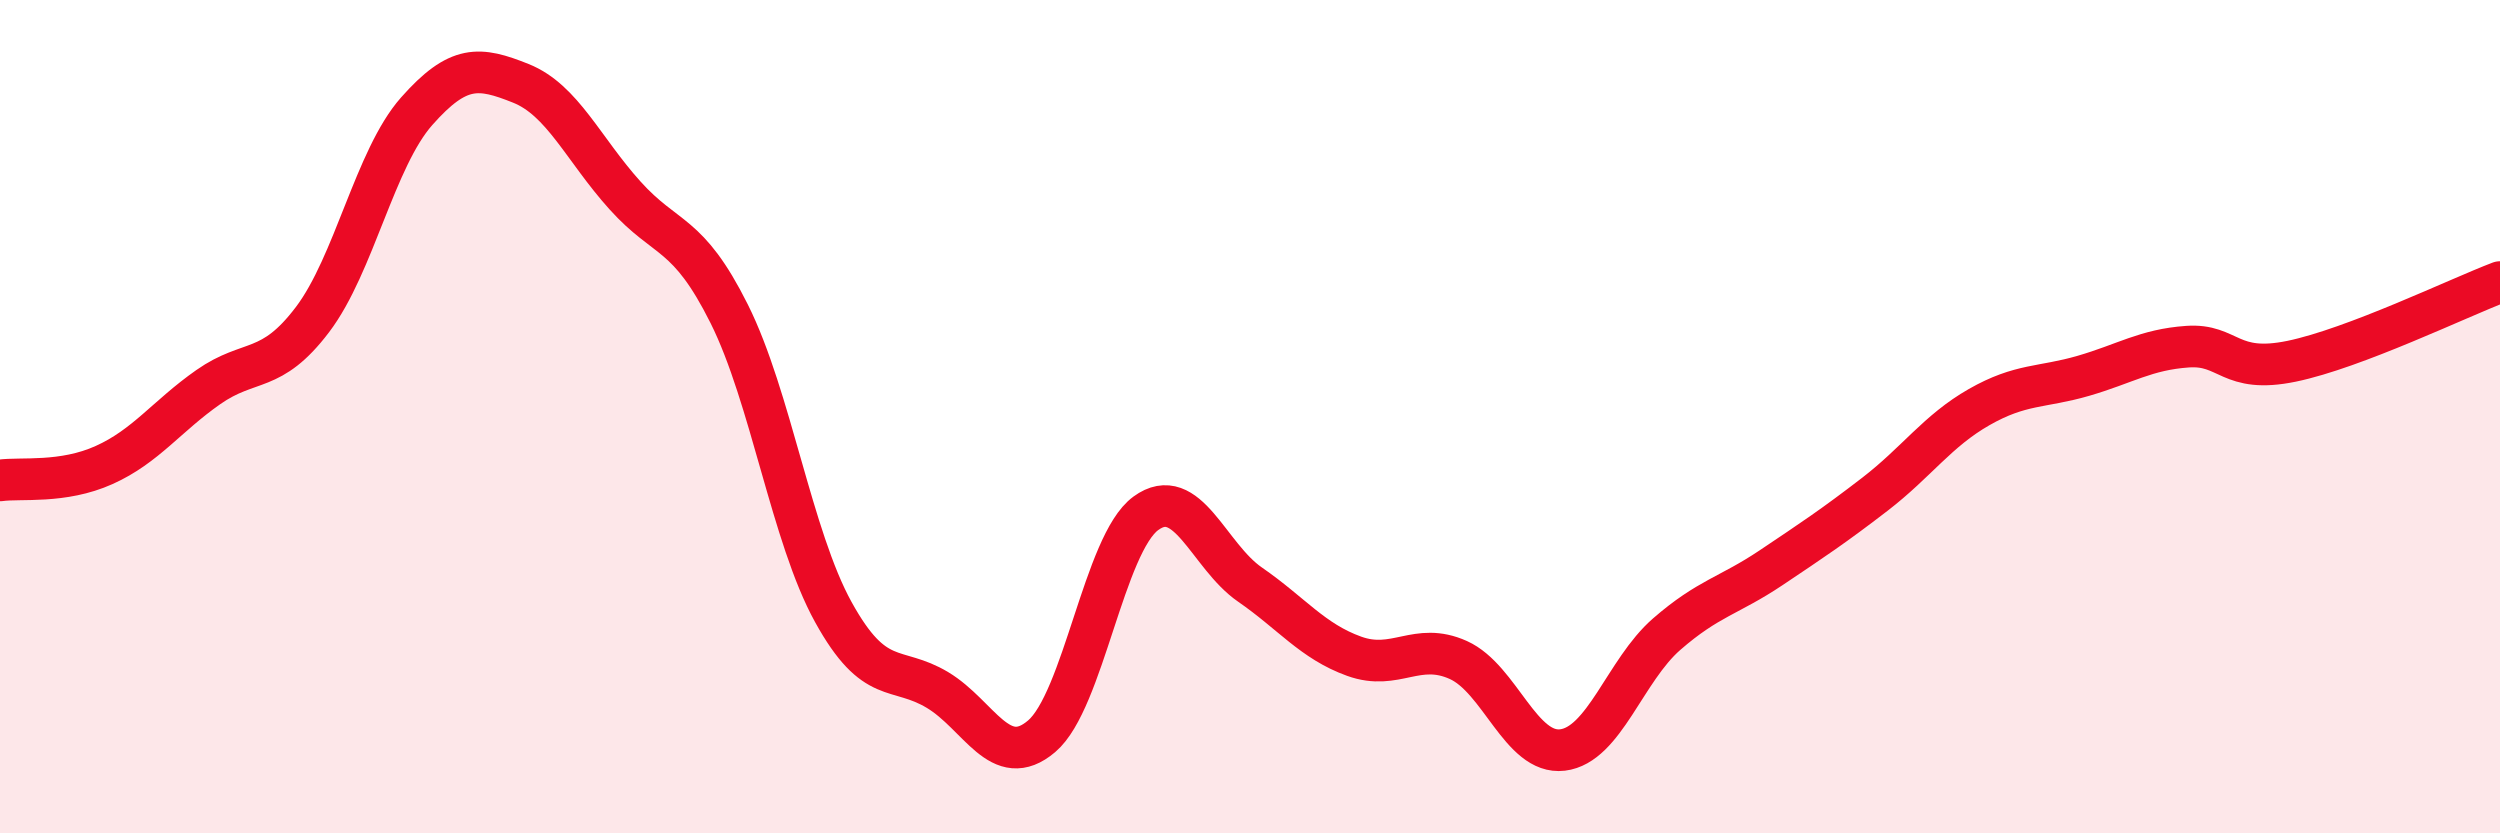 
    <svg width="60" height="20" viewBox="0 0 60 20" xmlns="http://www.w3.org/2000/svg">
      <path
        d="M 0,11.53 C 0.5,11.46 1.5,11.61 2.5,11.16 C 3.5,10.71 4,9.99 5,9.29 C 6,8.59 6.5,8.99 7.5,7.67 C 8.5,6.35 9,3.8 10,2.67 C 11,1.54 11.5,1.6 12.5,2 C 13.5,2.4 14,3.58 15,4.69 C 16,5.8 16.5,5.53 17.5,7.53 C 18.5,9.53 19,12.88 20,14.69 C 21,16.5 21.5,15.96 22.5,16.56 C 23.5,17.16 24,18.52 25,17.67 C 26,16.82 26.5,13.05 27.5,12.32 C 28.5,11.59 29,13.34 30,14.03 C 31,14.72 31.5,15.39 32.5,15.75 C 33.5,16.11 34,15.39 35,15.84 C 36,16.29 36.5,18.12 37.5,18 C 38.5,17.88 39,16.09 40,15.22 C 41,14.35 41.5,14.3 42.5,13.63 C 43.5,12.96 44,12.63 45,11.86 C 46,11.09 46.5,10.34 47.5,9.77 C 48.5,9.2 49,9.31 50,9.02 C 51,8.73 51.5,8.39 52.5,8.32 C 53.5,8.25 53.5,8.98 55,8.67 C 56.5,8.36 59,7.15 60,6.77L60 20L0 20Z"
        fill="#EB0A25"
        opacity="0.1"
        stroke-linecap="round"
        stroke-linejoin="round"
      />
      <path
        d="M 0,11.53 C 0.5,11.46 1.5,11.61 2.5,11.16 C 3.5,10.71 4,9.99 5,9.29 C 6,8.59 6.5,8.99 7.5,7.67 C 8.5,6.35 9,3.8 10,2.67 C 11,1.54 11.5,1.6 12.5,2 C 13.5,2.4 14,3.58 15,4.69 C 16,5.8 16.5,5.53 17.5,7.53 C 18.5,9.53 19,12.88 20,14.69 C 21,16.5 21.5,15.96 22.5,16.56 C 23.5,17.16 24,18.52 25,17.67 C 26,16.82 26.5,13.05 27.5,12.32 C 28.5,11.59 29,13.34 30,14.03 C 31,14.72 31.5,15.39 32.5,15.75 C 33.5,16.11 34,15.39 35,15.84 C 36,16.29 36.5,18.12 37.5,18 C 38.5,17.88 39,16.09 40,15.22 C 41,14.35 41.5,14.3 42.5,13.63 C 43.5,12.96 44,12.63 45,11.86 C 46,11.09 46.5,10.34 47.5,9.77 C 48.5,9.2 49,9.31 50,9.02 C 51,8.73 51.5,8.39 52.5,8.32 C 53.5,8.25 53.5,8.98 55,8.67 C 56.5,8.36 59,7.15 60,6.77"
        stroke="#EB0A25"
        stroke-width="1"
        fill="none"
        stroke-linecap="round"
        stroke-linejoin="round"
      />
    </svg>
  